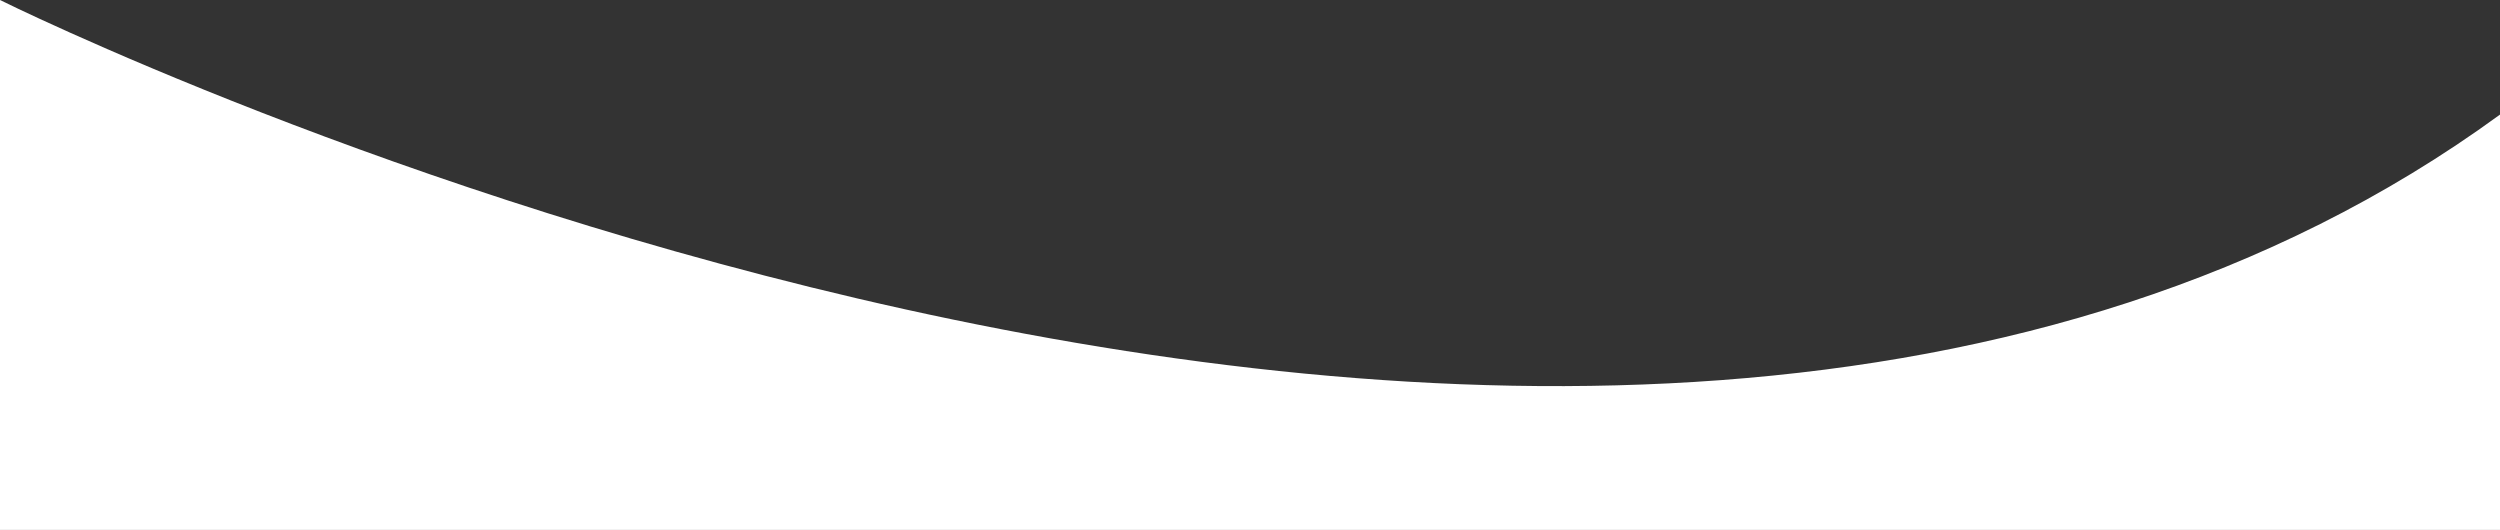 <?xml version="1.0" encoding="UTF-8"?> <!-- Generator: Adobe Illustrator 21.1.0, SVG Export Plug-In . SVG Version: 6.00 Build 0) --> <svg xmlns="http://www.w3.org/2000/svg" xmlns:xlink="http://www.w3.org/1999/xlink" id="Слой_1" x="0px" y="0px" viewBox="0 0 1920 407" style="enable-background:new 0 0 1920 407;" xml:space="preserve"><rect x="0" y="0" width="1920" height="407" fill="#333333" stroke="none"/> <style type="text/css"> .st0{fill:#FFFFFF;} </style> <path class="st0" d="M0,0c0,0,1213,604,1920,88c0,258,0,319,0,319H0"></path> </svg> 
